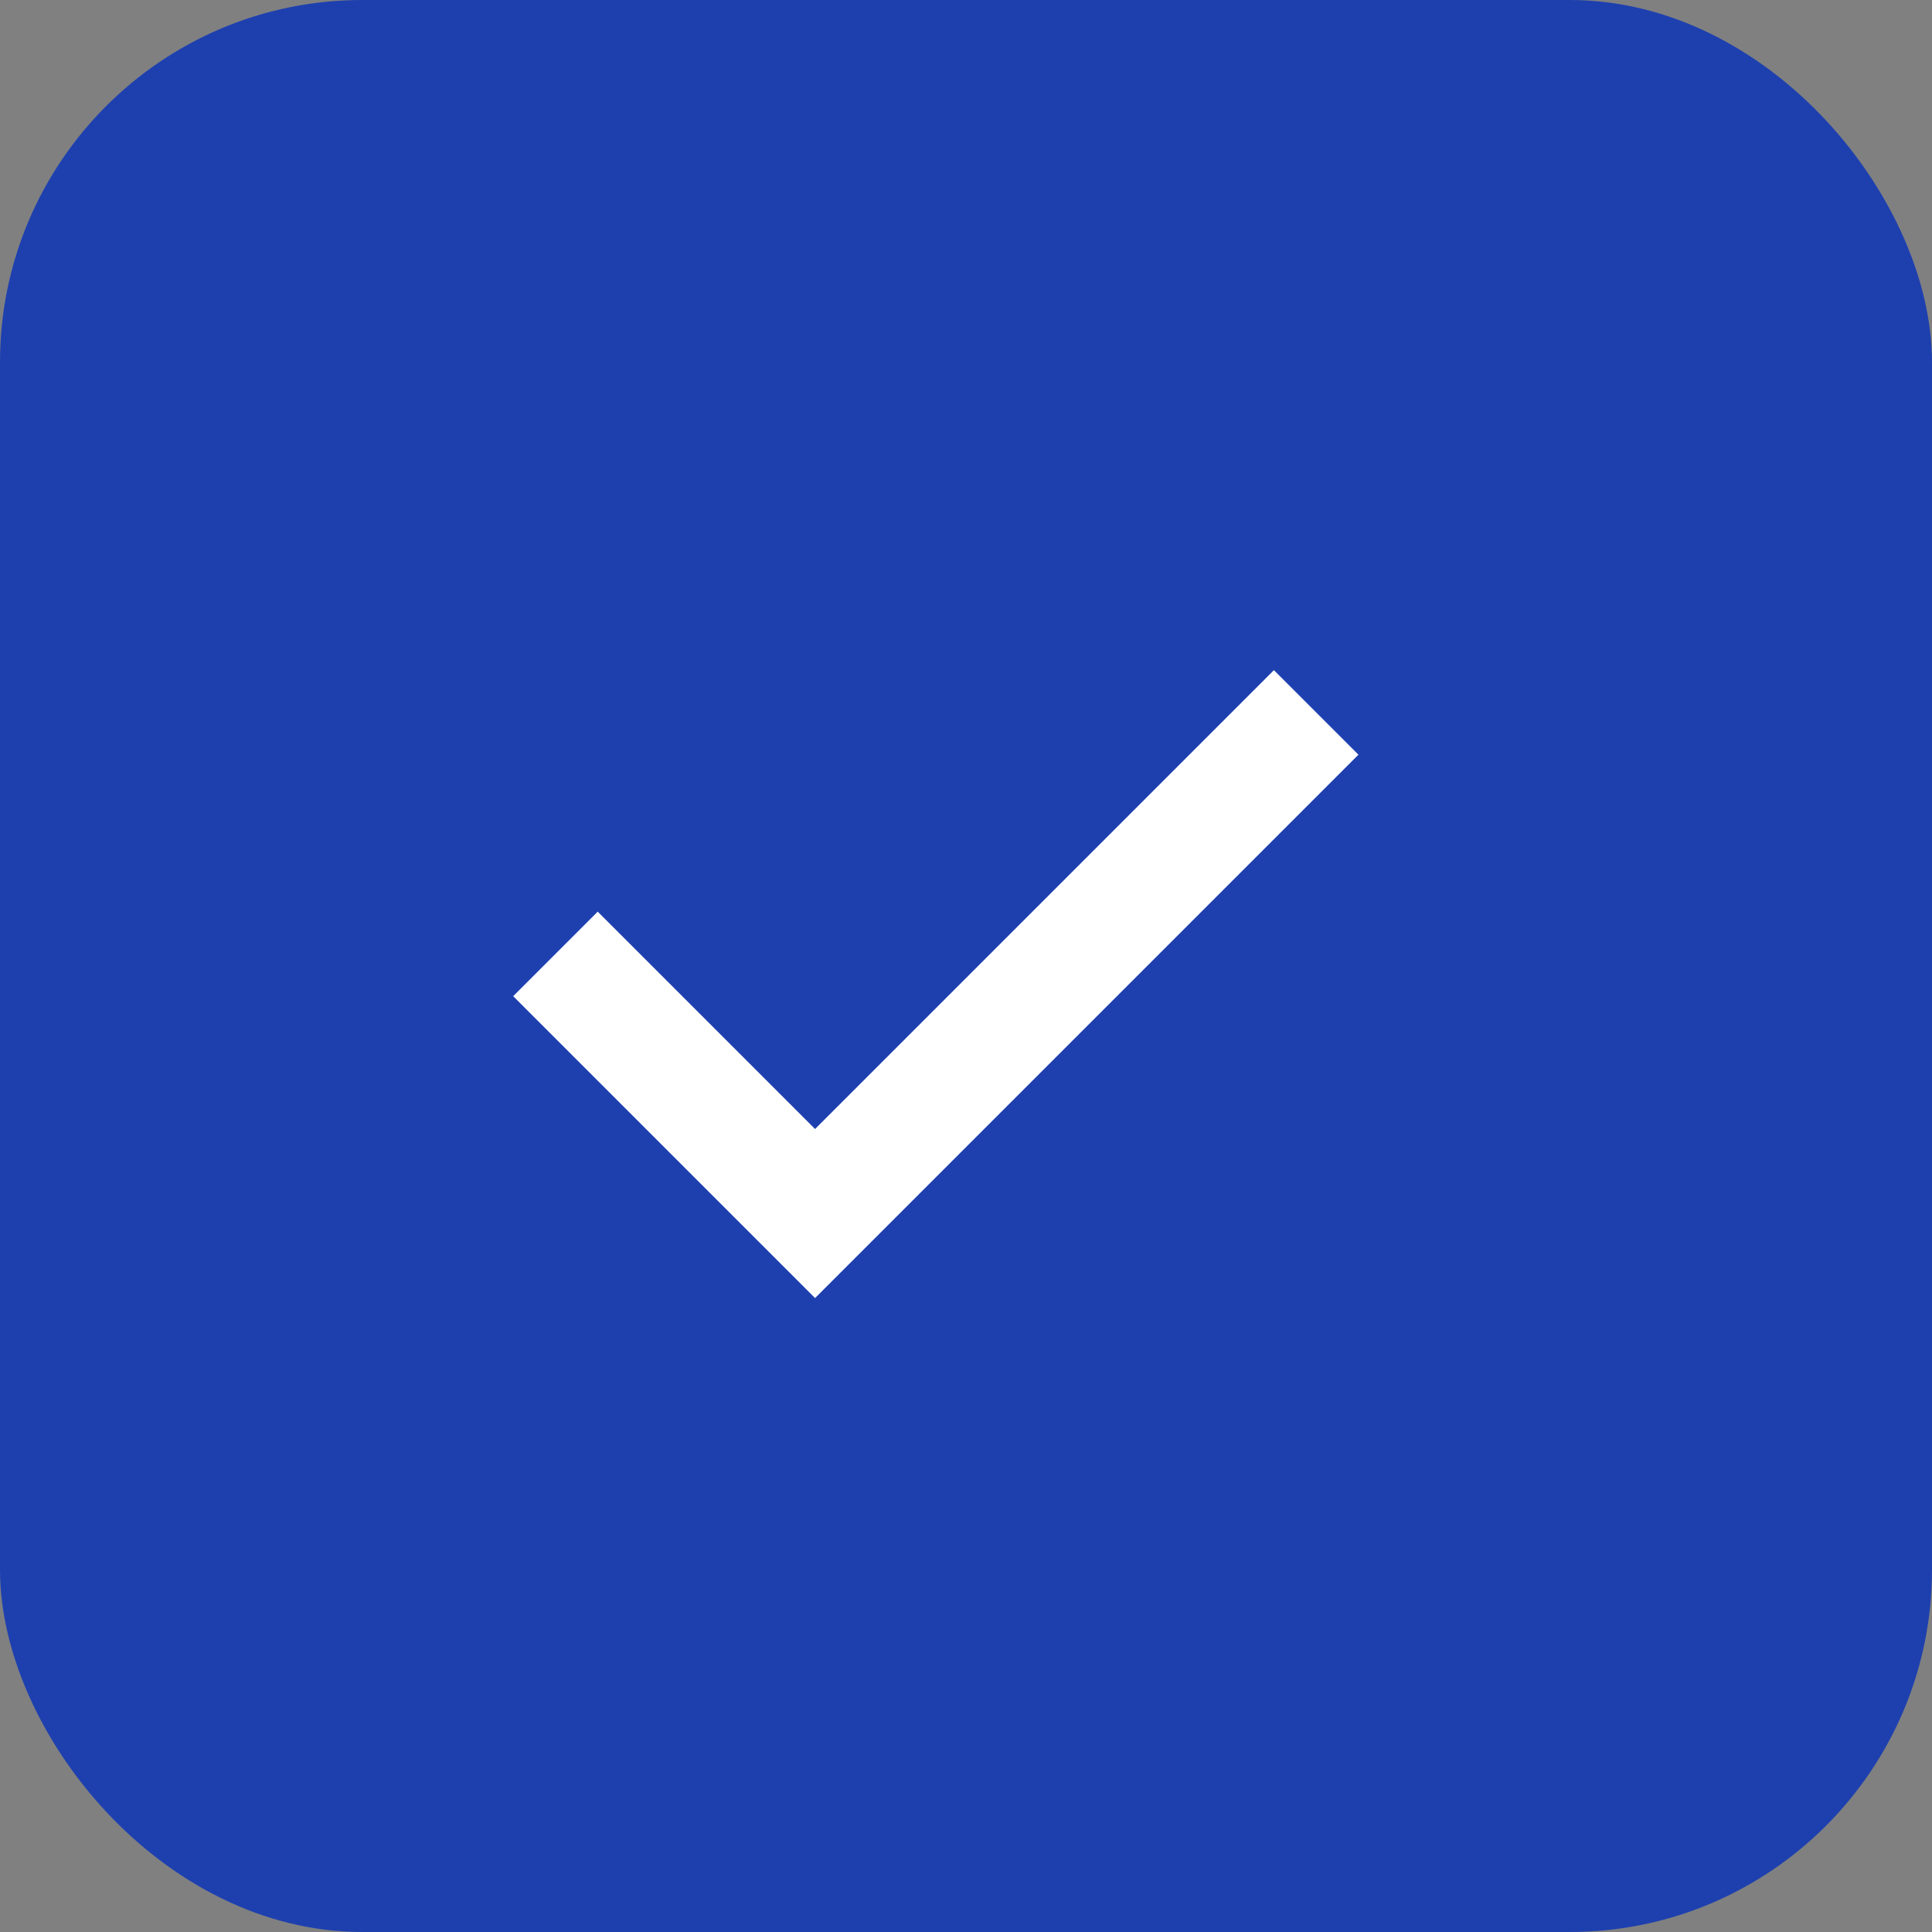 <svg xmlns="http://www.w3.org/2000/svg" viewBox="0 0 32 32">
  <rect x="0" y="0" width="32" height="32" fill="#808080" stroke="none"/>
  <rect width="32" height="32" fill="#1e40af" rx="6"/>
  <path fill="#fff" d="M13.5 21.5l-5-5 1.4-1.4 3.6 3.6 7.6-7.6 1.4 1.4z"/>
</svg>
